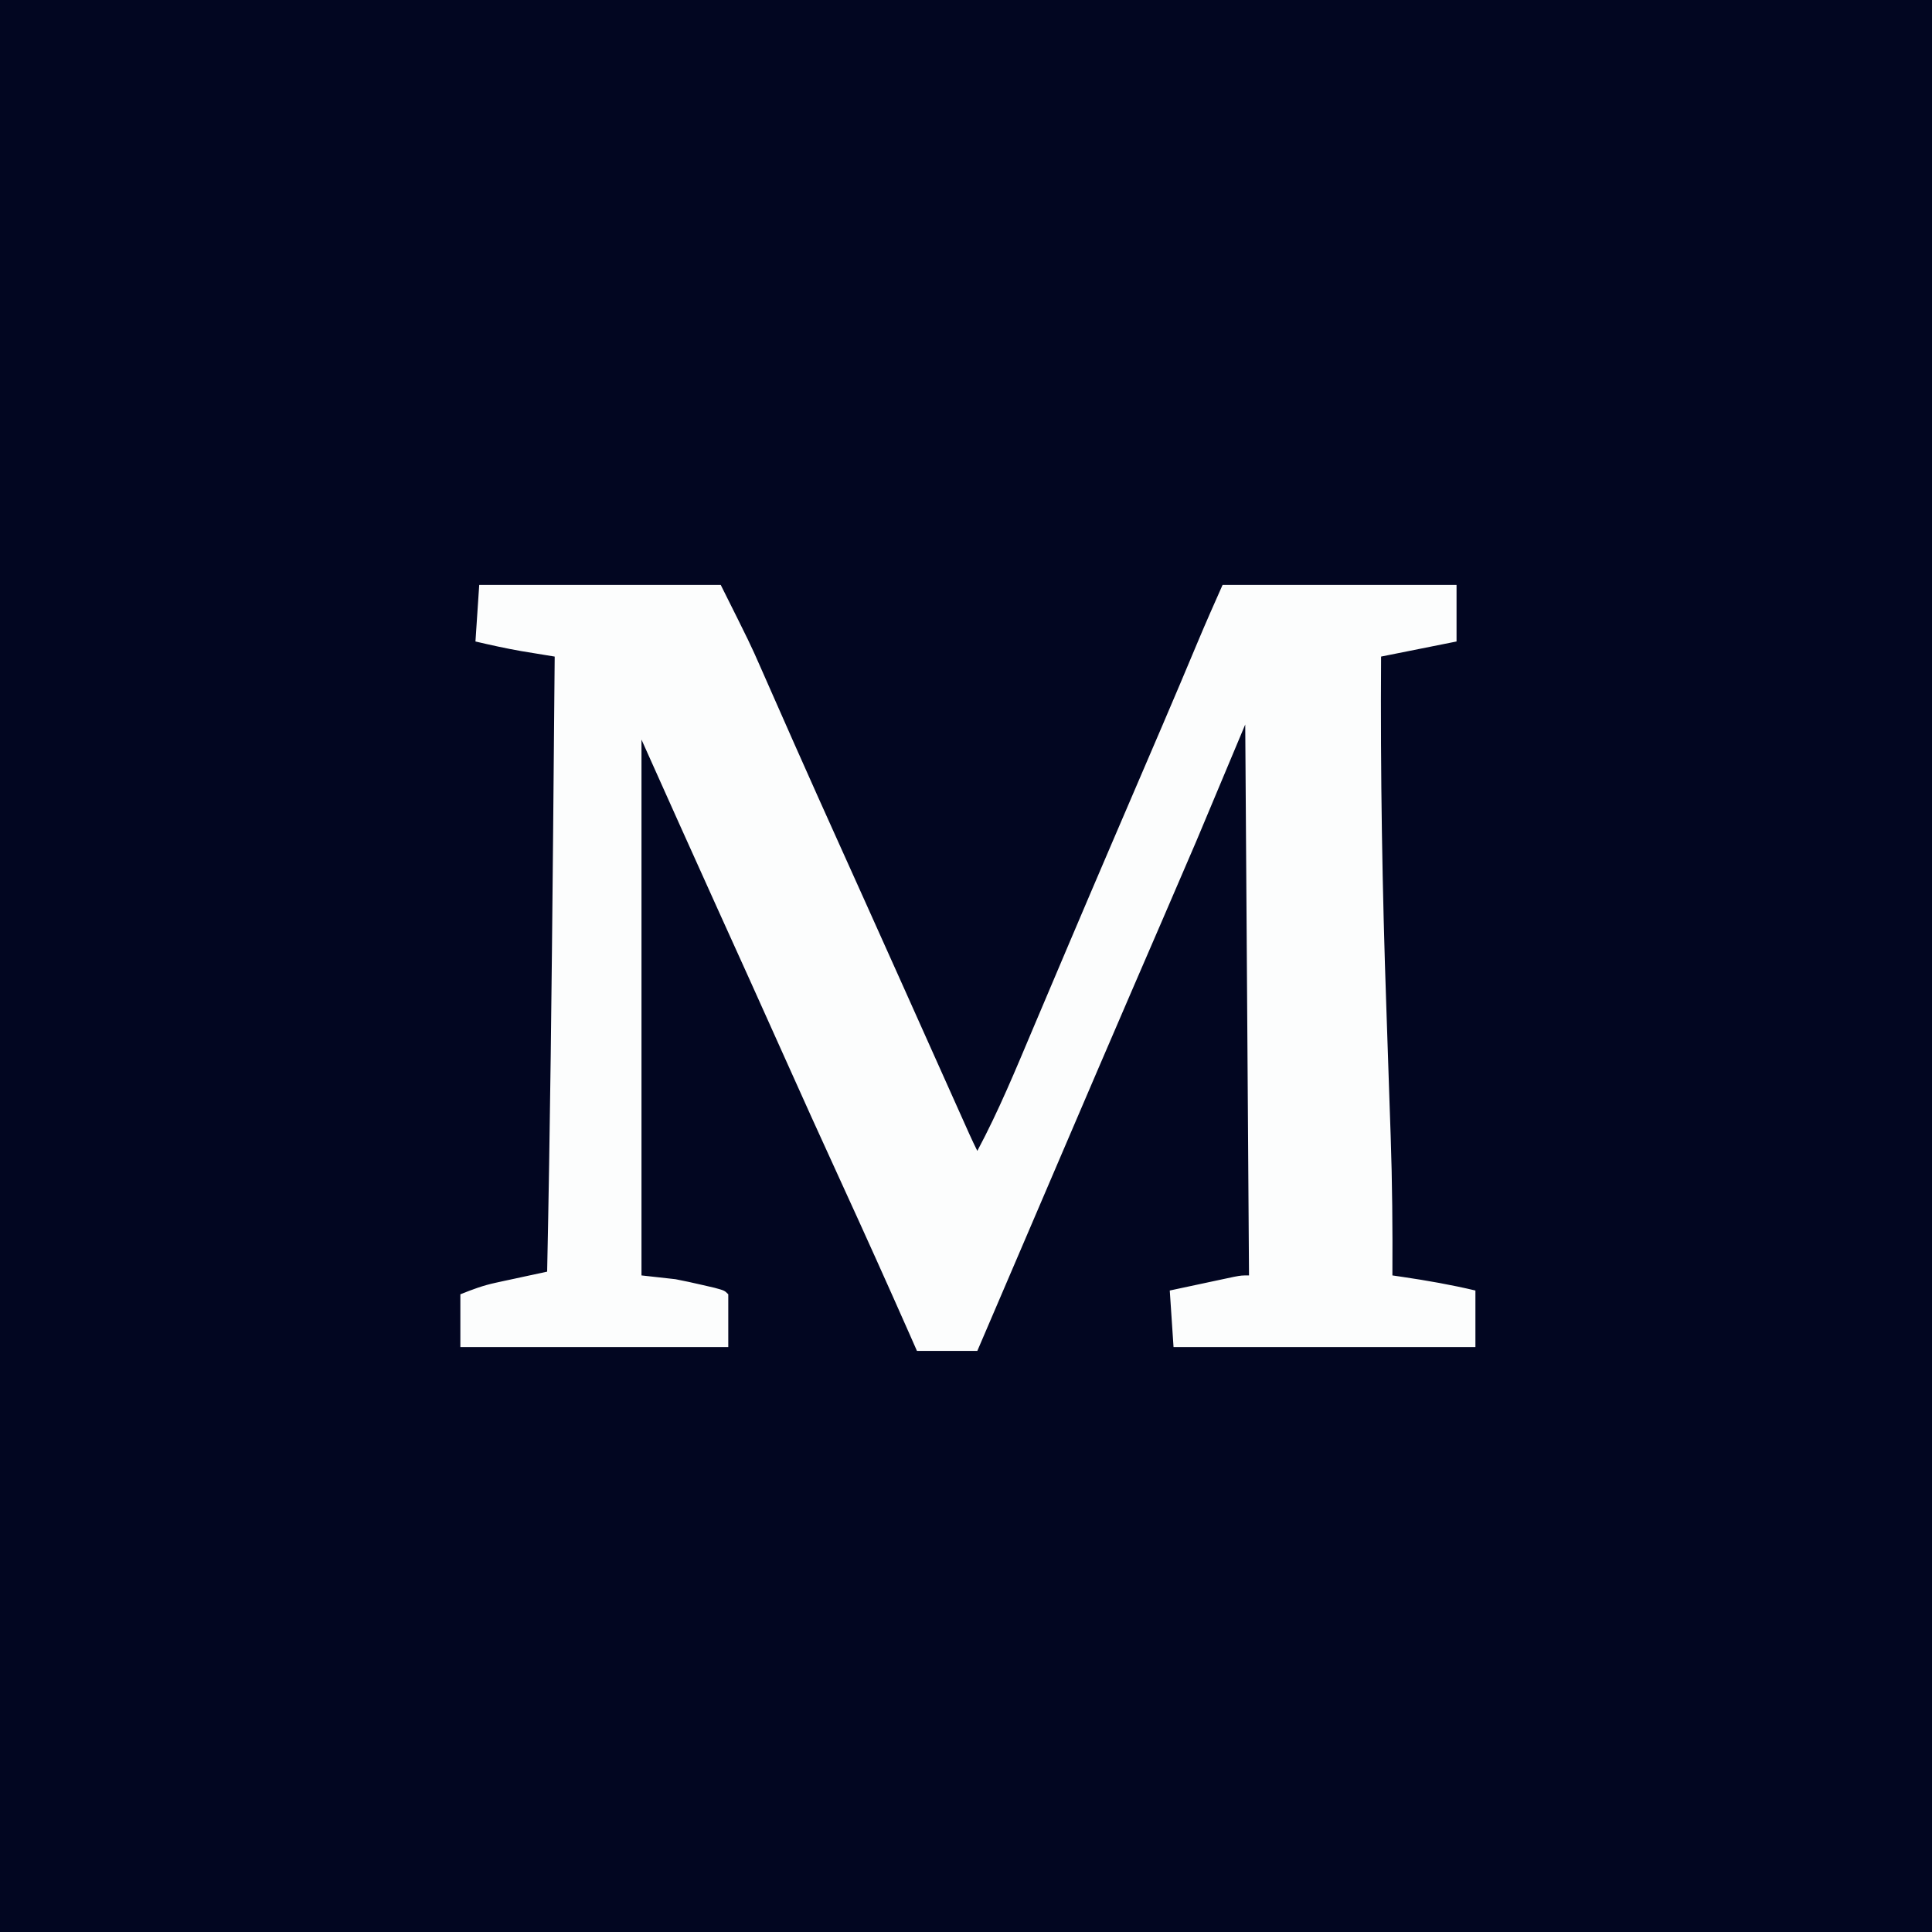 <svg version="1.1" xmlns="http://www.w3.org/2000/svg" width="512" height="512">
<rect width="100%" height="100%" fill="#808080" stroke="none"/>
<path d="M0 0 C168.96 0 337.92 0 512 0 C512 168.96 512 337.92 512 512 C343.04 512 174.08 512 0 512 C0 343.04 0 174.08 0 0 Z " fill="#020621" transform="translate(0,0)"/>
<path d="M0 0 C21.12 0 42.24 0 64 0 C71.868 15.737 71.868 15.737 74.551 21.836 C74.847 22.506 75.143 23.176 75.448 23.867 C76.079 25.295 76.708 26.724 77.337 28.154 C79.063 32.084 80.802 36.008 82.539 39.934 C82.901 40.753 83.264 41.573 83.637 42.417 C87.779 51.776 91.982 61.107 96.188 70.438 C96.954 72.138 97.72 73.839 98.486 75.54 C99.607 78.028 100.728 80.516 101.849 83.003 C105.179 90.394 108.498 97.79 111.812 105.188 C112.321 106.322 112.829 107.457 113.353 108.626 C115.502 113.421 117.649 118.216 119.796 123.012 C121.321 126.416 122.845 129.82 124.37 133.223 C125.231 135.146 126.092 137.068 126.952 138.991 C127.468 140.143 127.984 141.294 128.516 142.48 C128.972 143.5 129.429 144.52 129.899 145.571 C130.574 147.059 131.269 148.539 132 150 C137.675 139.387 142.234 128.289 146.912 117.213 C149.18 111.843 151.459 106.477 153.736 101.111 C154.533 99.234 155.328 97.357 156.124 95.479 C159.919 86.531 163.736 77.593 167.566 68.66 C167.969 67.721 167.969 67.721 168.38 66.763 C170.736 61.27 173.094 55.778 175.452 50.286 C176.894 46.927 178.336 43.567 179.777 40.207 C180.229 39.153 180.681 38.1 181.147 37.014 C184.252 29.767 187.329 22.507 190.368 15.231 C192.508 10.118 194.747 5.069 197 0 C217.46 0 237.92 0 259 0 C259 4.95 259 9.9 259 15 C252.4 16.32 245.8 17.64 239 19 C238.803 50.001 239.316 80.918 240.391 111.9 C240.684 120.379 240.965 128.858 241.243 137.337 C241.34 140.229 241.441 143.12 241.543 146.011 C241.963 158.345 242.074 170.659 242 183 C242.906 183.133 243.812 183.266 244.746 183.403 C251.237 184.363 257.615 185.485 264 187 C264 191.95 264 196.9 264 202 C237.6 202 211.2 202 184 202 C183.67 197.05 183.34 192.1 183 187 C186.124 186.331 189.25 185.665 192.375 185 C193.264 184.809 194.154 184.618 195.07 184.422 C195.921 184.241 196.772 184.061 197.648 183.875 C198.434 183.707 199.219 183.54 200.029 183.367 C202 183 202 183 204 183 C203.67 134.82 203.34 86.64 203 37 C198.71 47.23 194.42 57.46 190 68 C187.005 74.983 184.009 81.964 180.988 88.935 C178.651 94.33 176.32 99.728 173.988 105.125 C173.261 106.808 173.261 106.808 172.519 108.526 C166.778 121.818 161.076 135.128 155.375 148.438 C154.89 149.57 154.405 150.702 153.905 151.869 C151.565 157.333 149.225 162.797 146.886 168.261 C143.689 175.728 140.489 183.194 137.289 190.66 C137.021 191.285 136.753 191.911 136.477 192.555 C134.985 196.037 133.492 199.518 132 203 C126.72 203 121.44 203 116 203 C115.319 201.457 114.639 199.914 113.938 198.324 C108.067 185.05 102.112 171.819 96.062 158.625 C90.703 146.935 85.391 135.226 80.145 123.485 C74.551 110.973 68.895 98.49 63.237 86.008 C56.45 71.023 49.729 56.011 43 41 C43 87.86 43 134.72 43 183 C45.97 183.33 48.94 183.66 52 184 C54.342 184.457 56.677 184.952 59 185.5 C60.671 185.887 60.671 185.887 62.375 186.281 C65 187 65 187 66 188 C66 192.62 66 197.24 66 202 C42.57 202 19.14 202 -5 202 C-5 197.38 -5 192.76 -5 188 C-1.652 186.661 1.002 185.669 4.426 184.93 C5.222 184.756 6.018 184.582 6.838 184.402 C7.655 184.228 8.471 184.054 9.312 183.875 C10.566 183.602 10.566 183.602 11.846 183.324 C13.896 182.879 15.948 182.439 18 182 C18.79 143.961 19.212 105.921 19.562 67.875 C19.574 66.669 19.585 65.463 19.596 64.221 C19.735 49.147 19.869 34.074 20 19 C19.195 18.869 18.389 18.737 17.56 18.602 C16.493 18.427 15.427 18.251 14.328 18.07 C13.275 17.898 12.222 17.725 11.138 17.547 C7.054 16.835 3.036 15.942 -1 15 C-0.67 10.05 -0.34 5.1 0 0 Z " fill="#FCFDFD" transform="translate(127,155)"/>
</svg>
